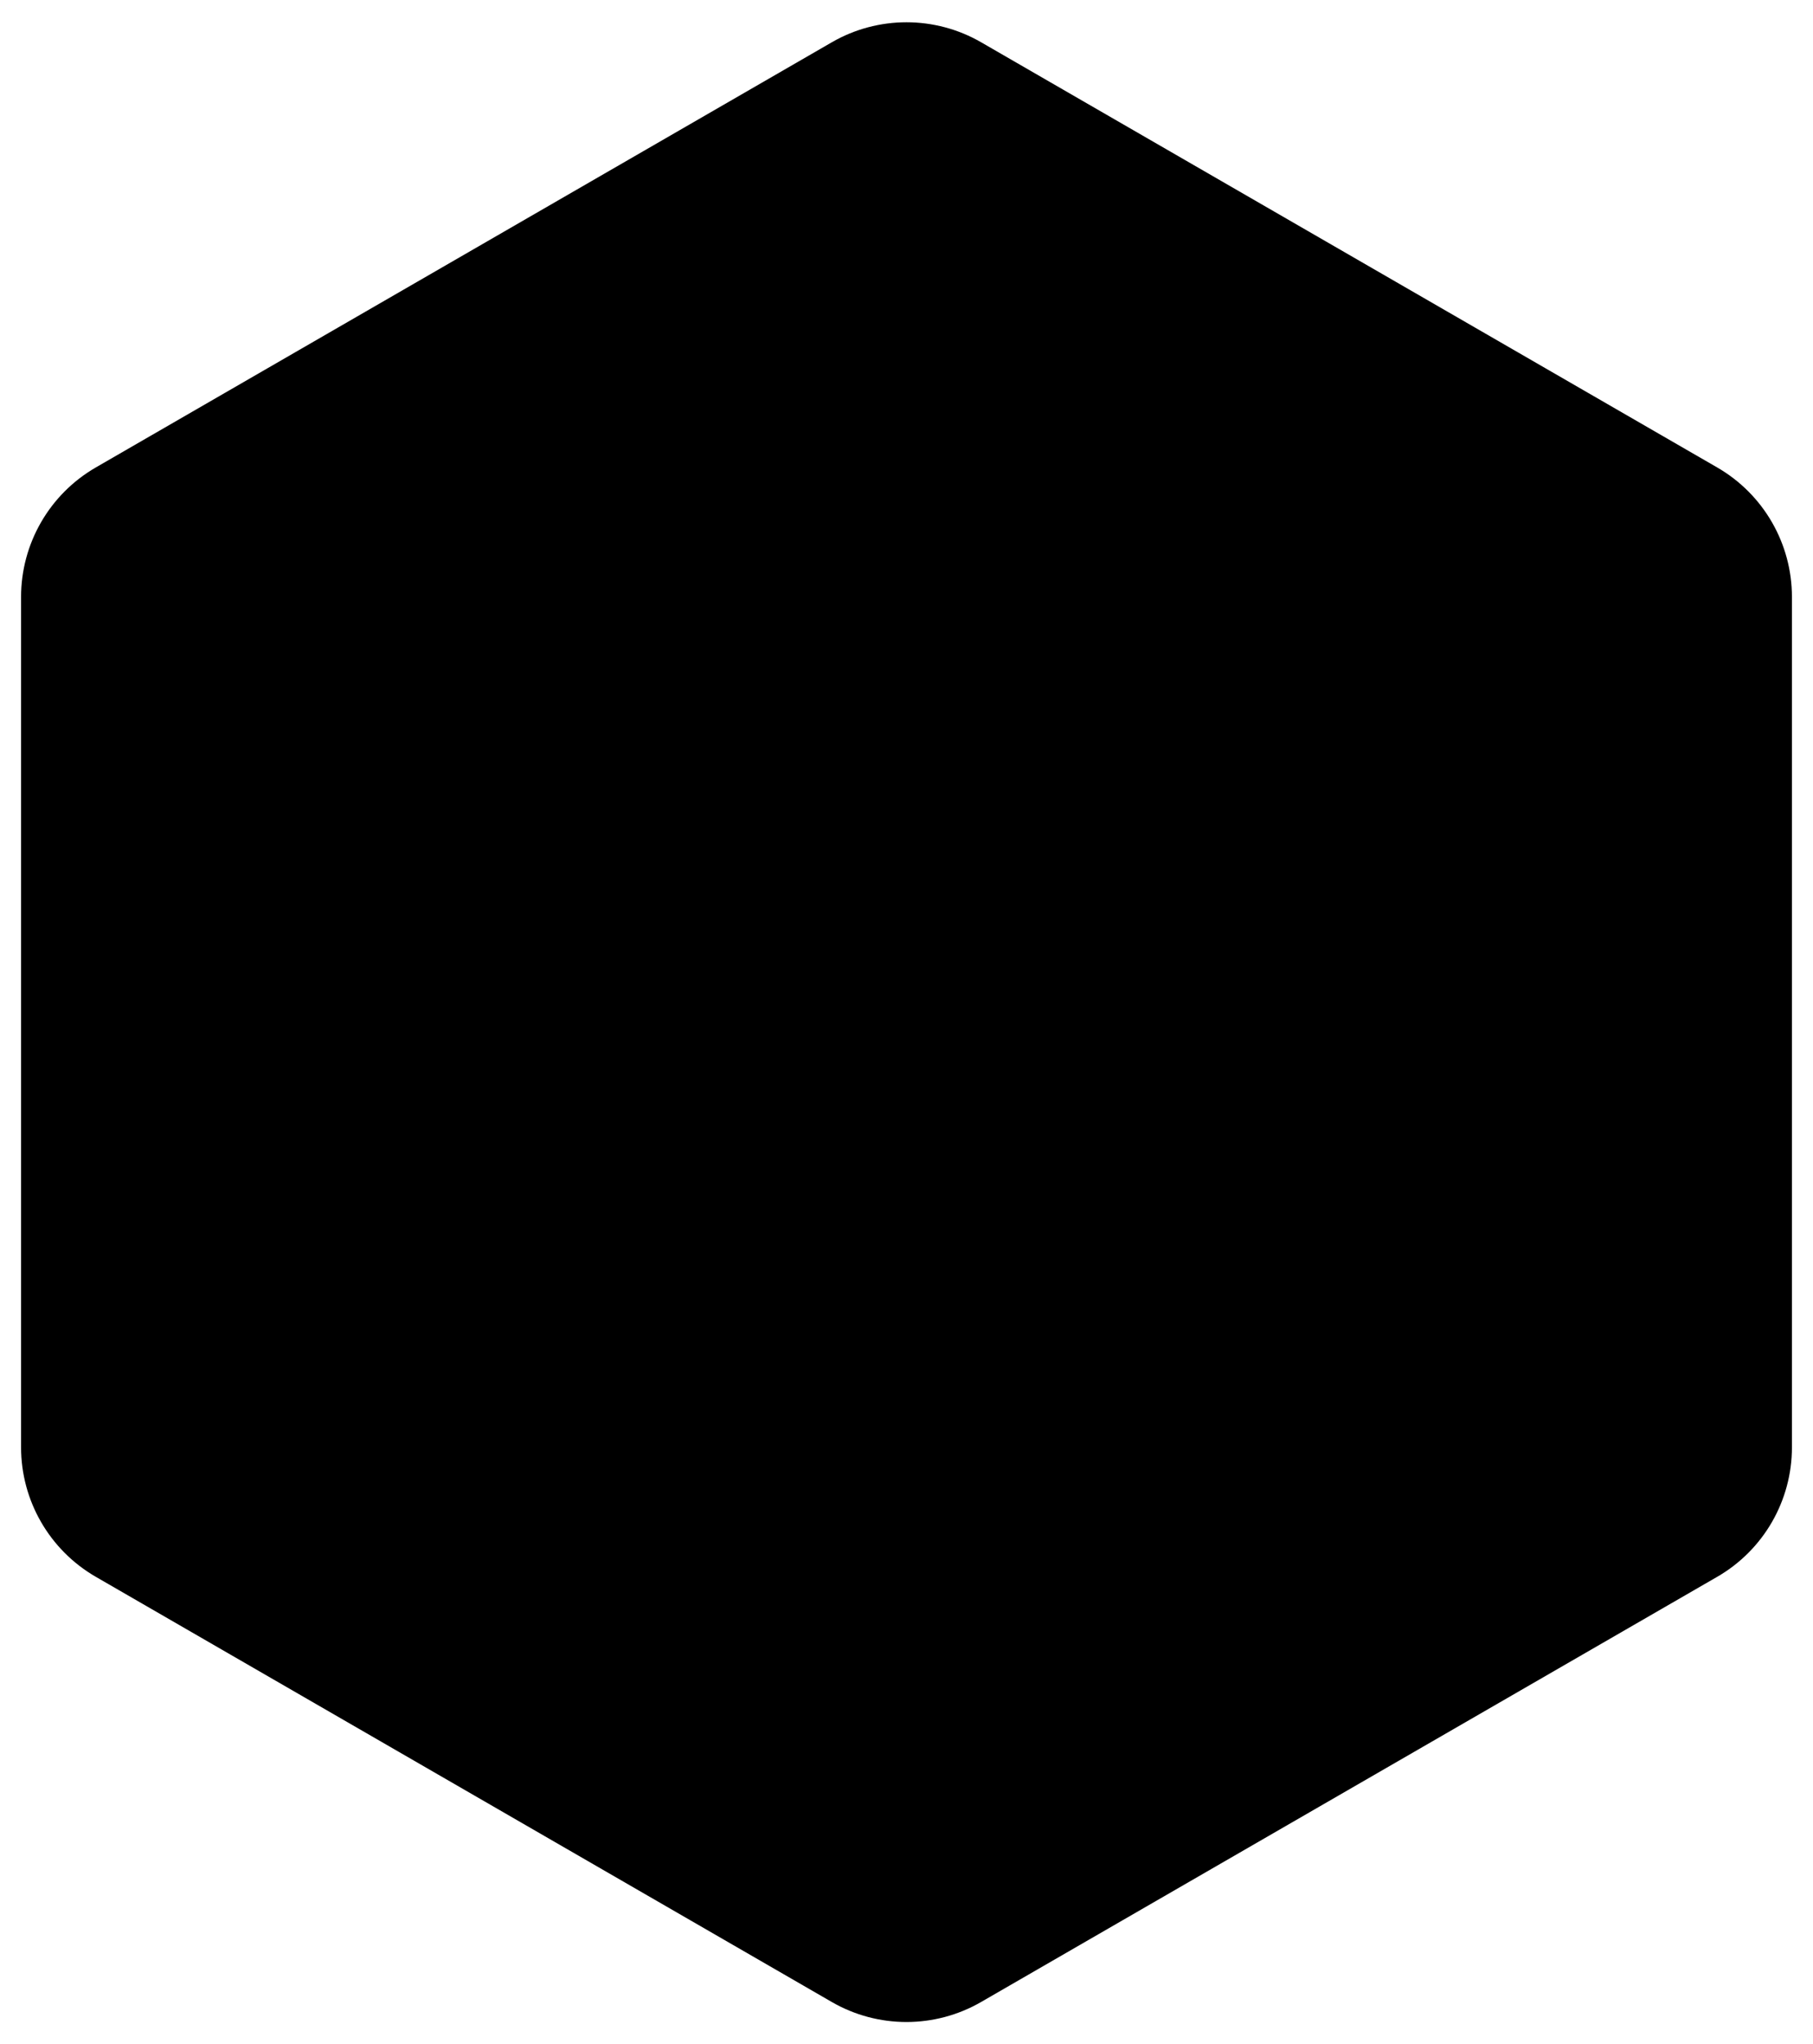 <?xml version="1.0" encoding="utf-8"?>
<!-- Generator: Adobe Illustrator 24.3.0, SVG Export Plug-In . SVG Version: 6.00 Build 0)  -->
<svg version="1.1" xmlns="http://www.w3.org/2000/svg" xmlns:xlink="http://www.w3.org/1999/xlink" x="0px" y="0px"
	 viewBox="0 0 512 577" style="enable-background:new 0 0 512 577;" xml:space="preserve">
<g>
	<path id="XMLID_2686_" d="M484.96,445.05L277.08,565.06c-13.05,7.54-29.14,7.54-42.19,0L27.04,445.05
		c-13.05-7.54-21.09-21.46-21.09-36.54V168.49c0-15.07,8.04-29,21.09-36.54L234.9,11.94c13.05-7.54,29.14-7.54,42.19,0
		l207.87,120.01c13.05,7.54,21.09,21.46,21.09,36.54v240.03C506.05,423.59,498.02,437.51,484.96,445.05z"/>
</g>
</svg>
